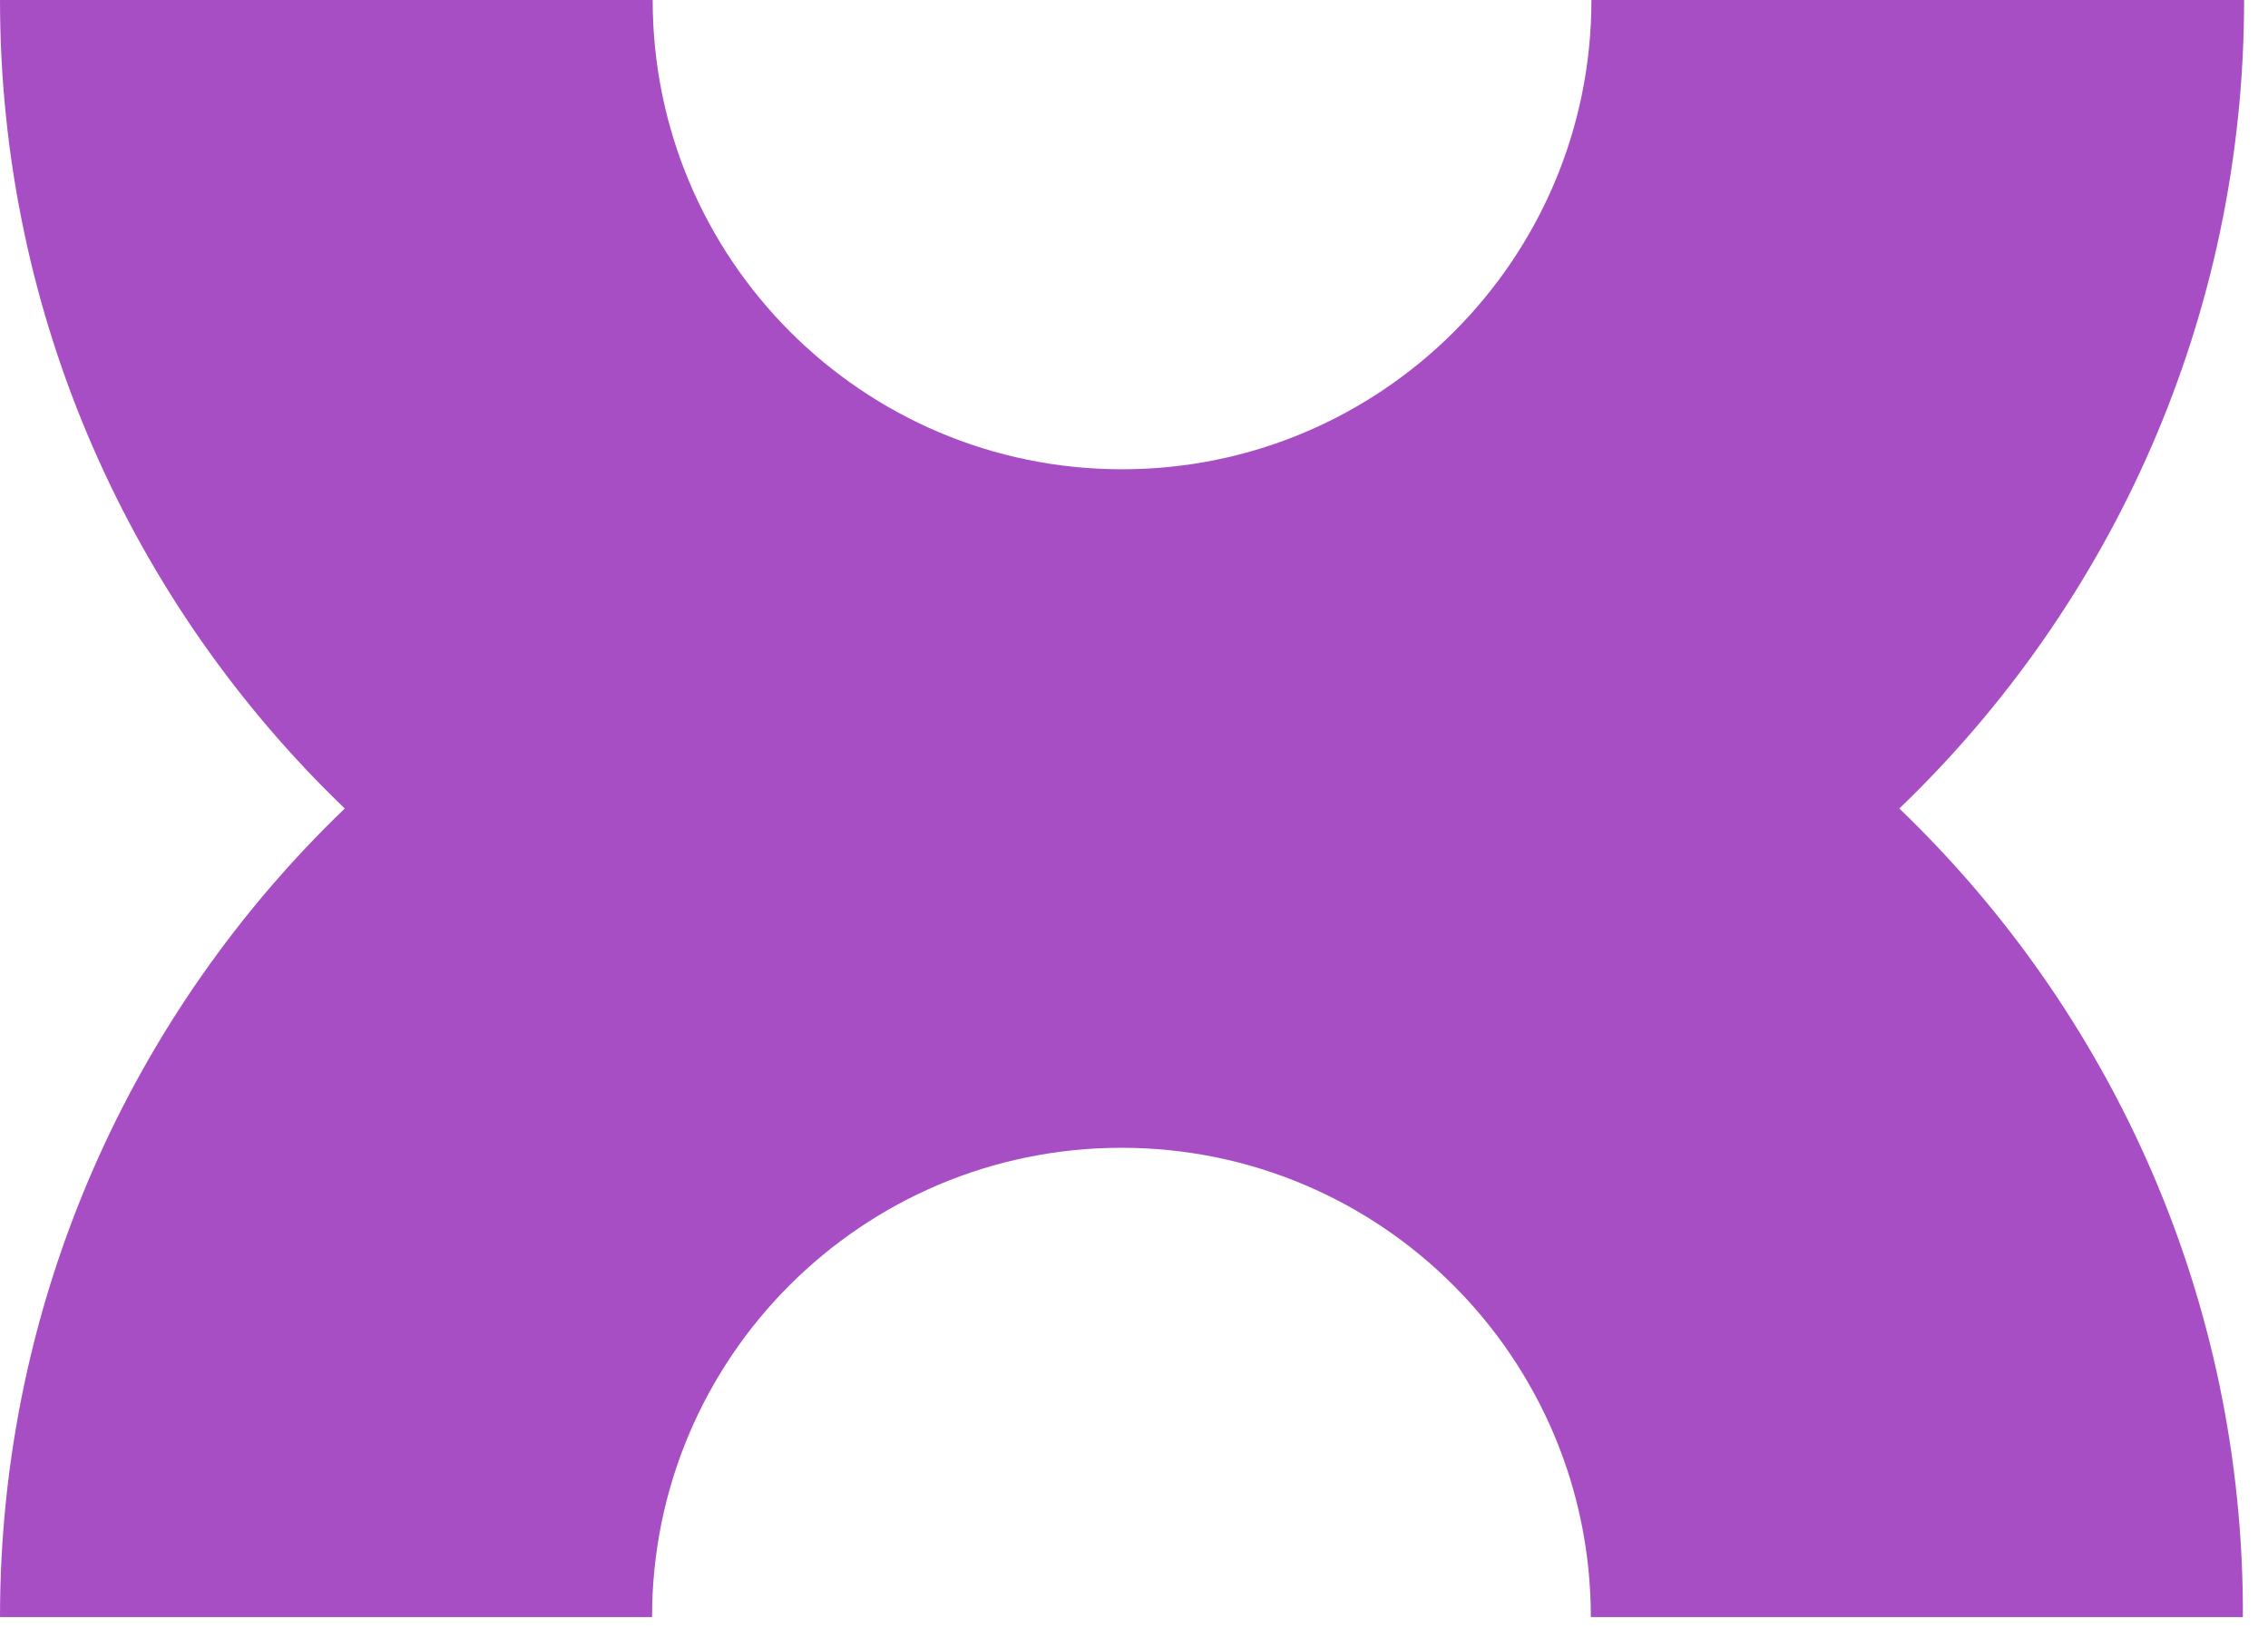 <?xml version="1.0" encoding="UTF-8"?> <svg xmlns="http://www.w3.org/2000/svg" width="54" height="39" viewBox="0 0 54 39" fill="none"><path d="M45.222 19.255C50.277 14.402 53.431 7.561 53.431 0H37.891C37.891 6.178 32.88 11.176 26.715 11.176C20.537 11.176 15.54 6.164 15.54 0H0C0 7.561 3.154 14.402 8.209 19.255C3.154 24.109 0 30.95 0 38.511H15.525C15.525 32.332 20.537 27.335 26.701 27.335C32.88 27.335 37.877 32.347 37.877 38.511H53.402C53.431 30.95 50.277 24.109 45.222 19.255Z" fill="#A84EC5"></path></svg> 